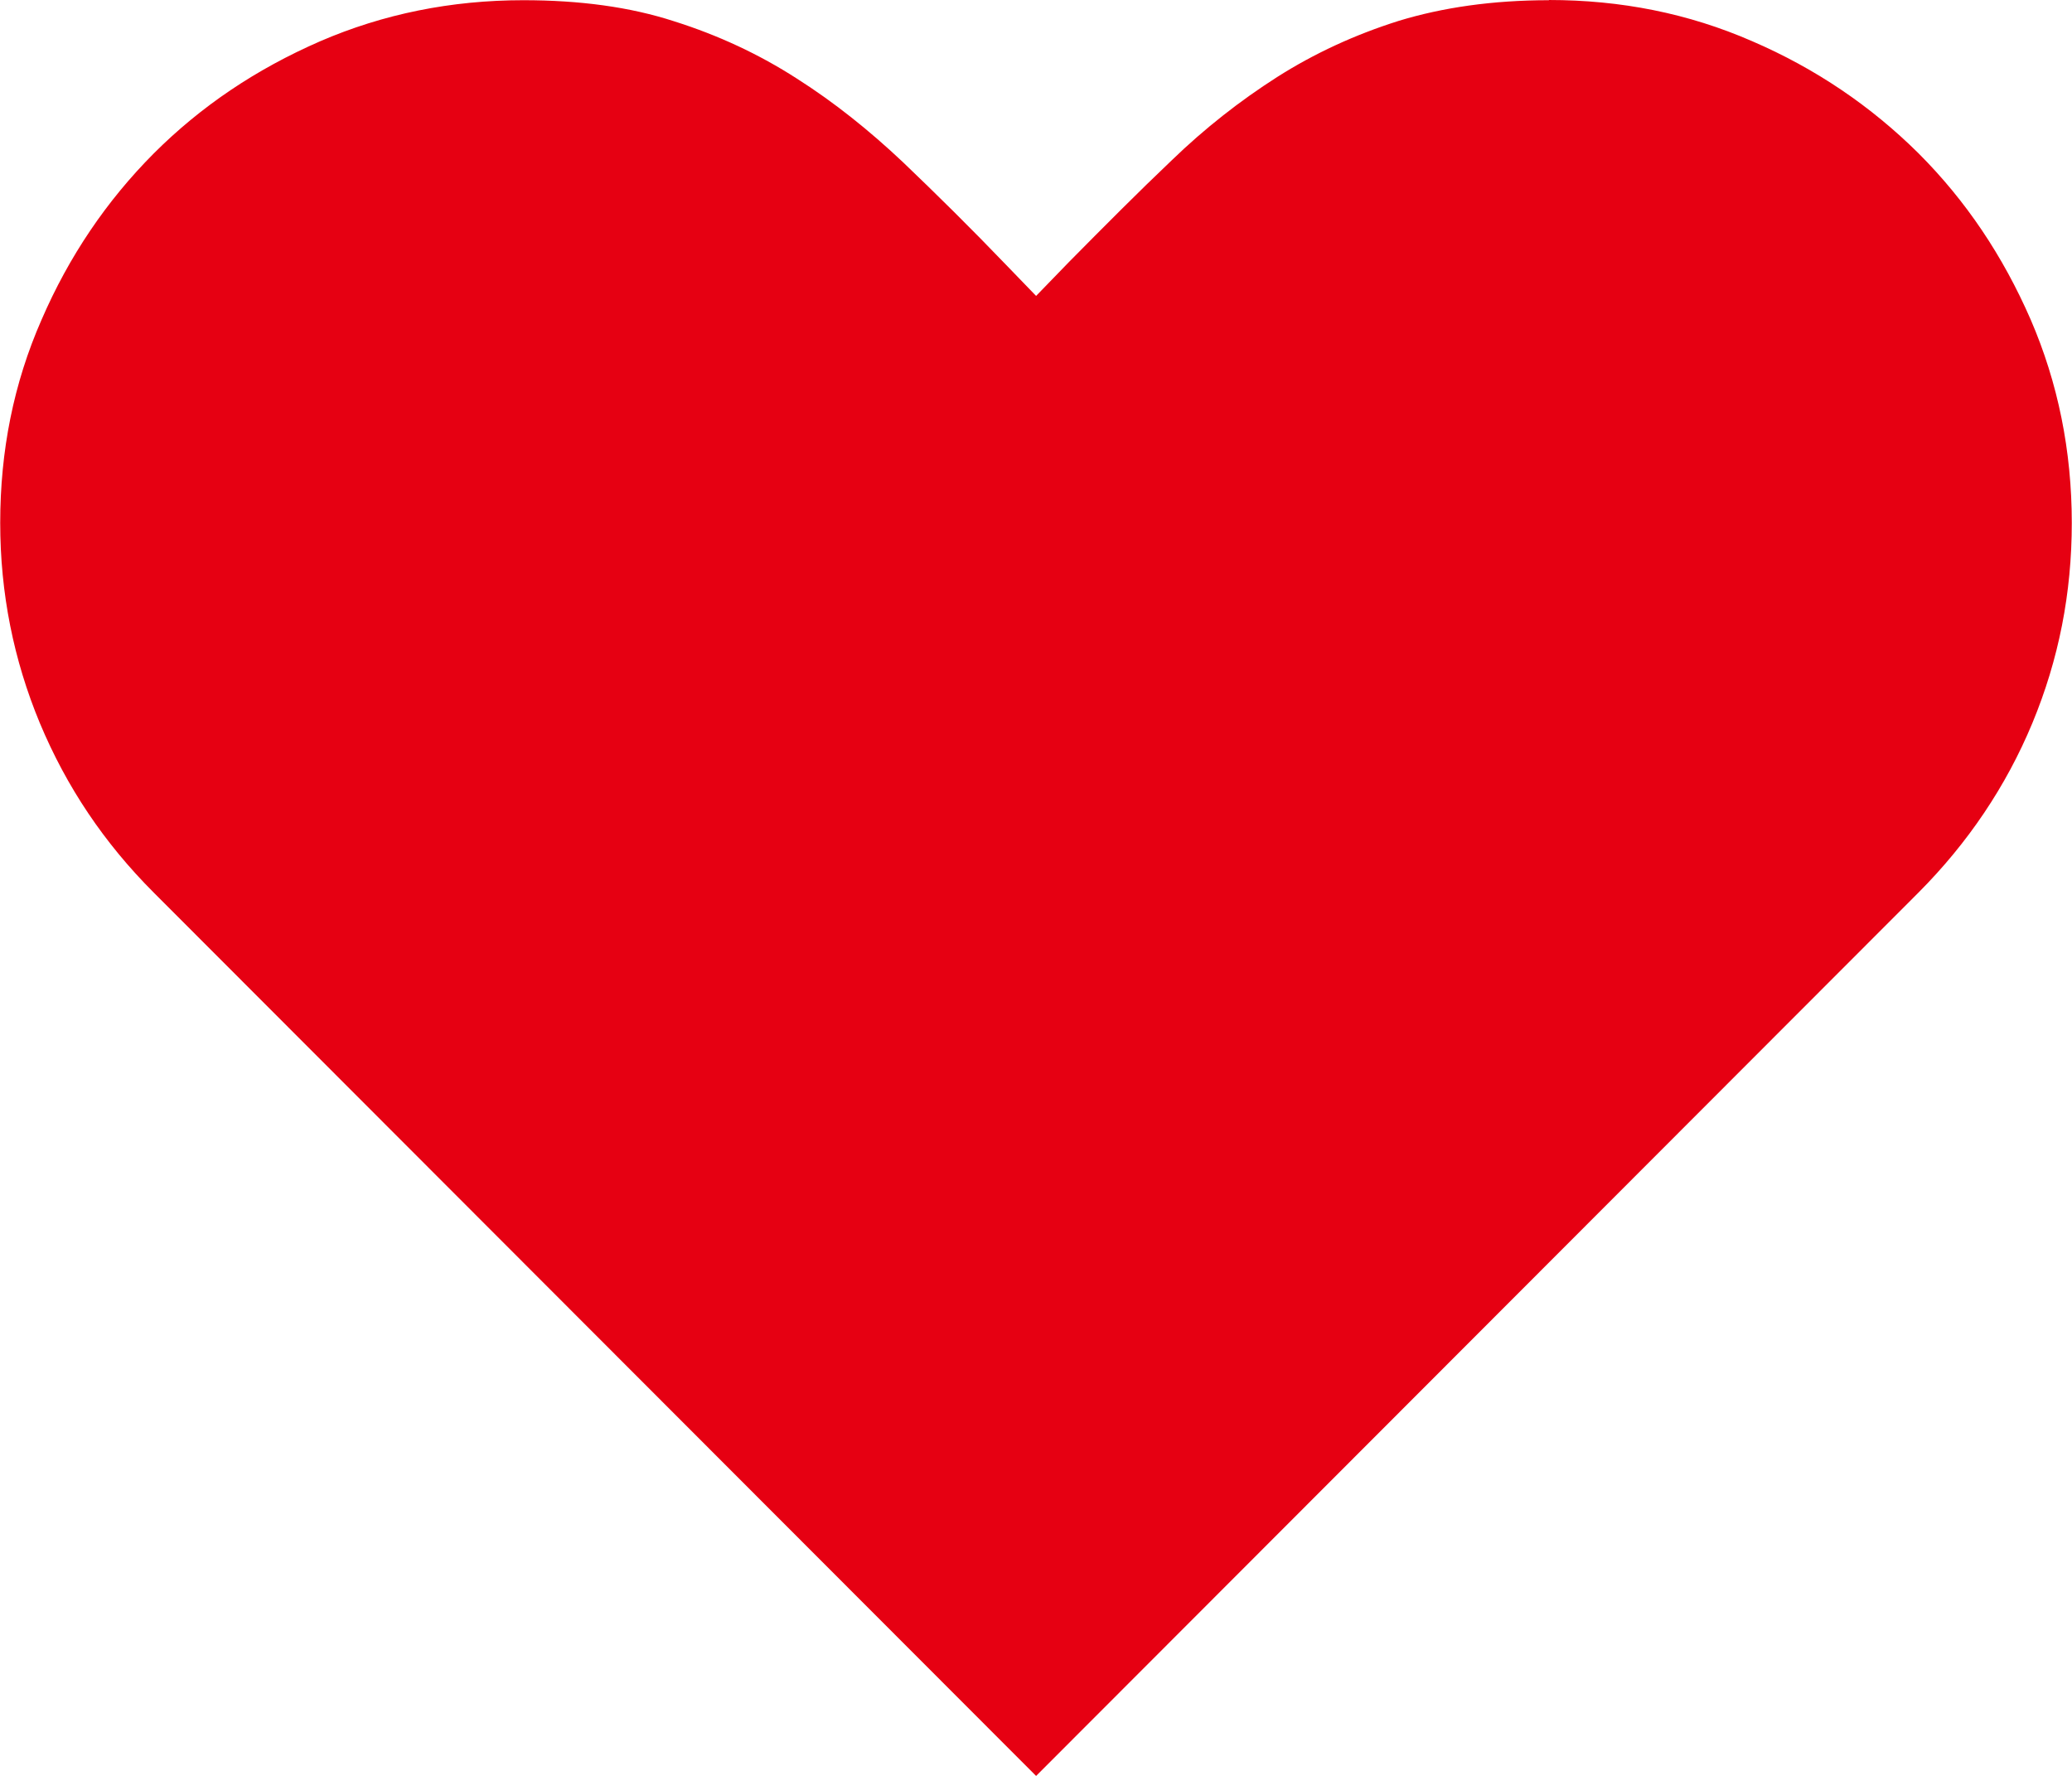 <?xml version="1.0" encoding="UTF-8"?>
<svg id="_レイヤー_2" data-name="レイヤー 2" xmlns="http://www.w3.org/2000/svg" baseProfile="tiny" version="1.2" viewBox="0 0 9.921 8.504">
  <path d="M7.416,0c.345,0,.668.064.973.197.304.131.569.311.797.537.227.227.404.491.537.796.131.303.197.629.197.974,0,.335-.062.653-.189.959-.126.303-.309.574-.545.811l-4.225,4.23L.736,4.274c-.237-.237-.417-.505-.545-.811C.065,3.16.001,2.84.001,2.504.001,2.159.065,1.836.199,1.531c.131-.303.311-.569.537-.796.227-.227.491-.404.796-.537.303-.131.628-.197.974-.197.269,0,.51.032.722.101.212.067.407.158.587.274.178.113.348.249.51.402.16.153.325.316.493.491l.143.148.158-.163c.168-.17.33-.333.491-.486.158-.153.328-.286.505-.399.178-.113.37-.202.582-.269.21-.064.449-.099.72-.099" fill="#e60012" stroke-width="0"/>
</svg>